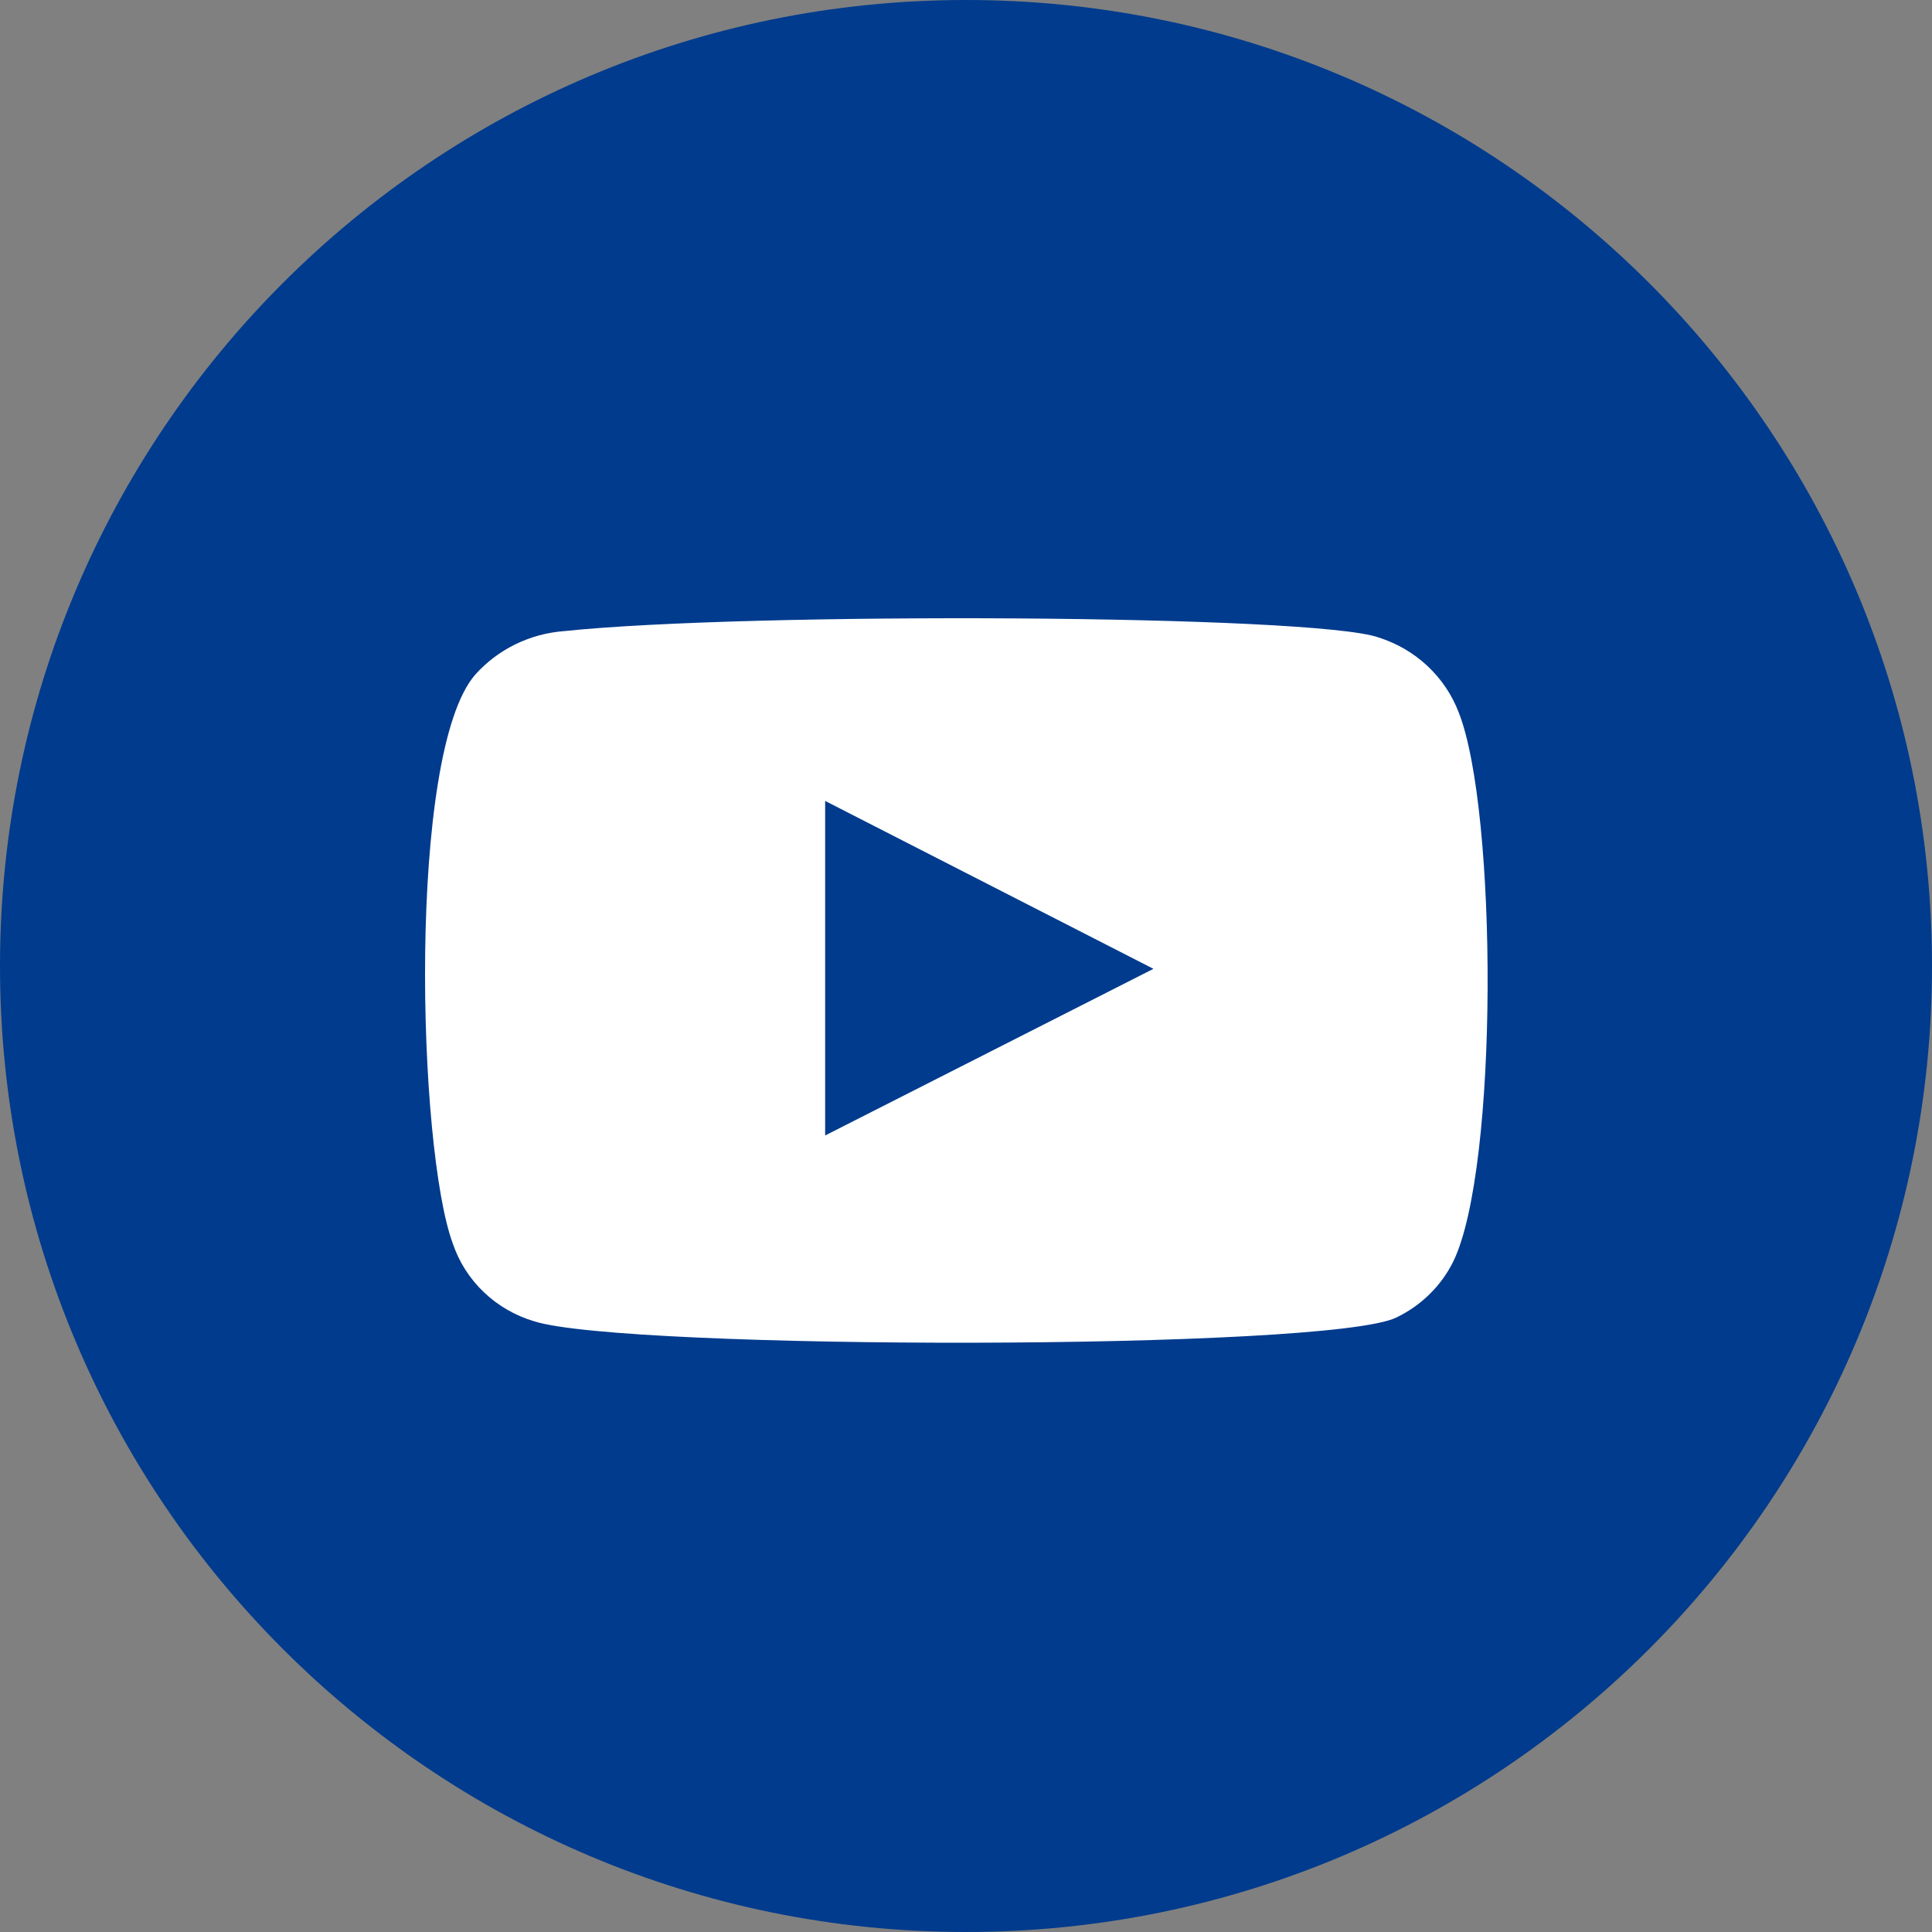 <?xml version="1.0" encoding="UTF-8"?> <svg xmlns="http://www.w3.org/2000/svg" width="50" height="50" viewBox="0 0 50 50" fill="none"><rect x="0" y="0" width="50" height="50" fill="#808080" stroke="none"/><g clip-path="url(#clip0_32_292)"><path d="M50 25C50 11.193 38.807 0 25 0C11.193 0 0 11.193 0 25C0 38.807 11.193 50 25 50C38.807 50 50 38.807 50 25Z" fill="#003B8D"></path><path fill-rule="evenodd" clip-rule="evenodd" d="M13.828 34.196C13.338 34.051 12.89 33.793 12.524 33.444C12.157 33.094 11.882 32.664 11.721 32.189C10.804 29.734 10.532 19.484 12.299 17.46C12.887 16.802 13.717 16.397 14.61 16.332C19.35 15.835 33.997 15.901 35.679 16.498C36.152 16.648 36.584 16.9 36.943 17.236C37.302 17.573 37.579 17.984 37.752 18.439C38.754 20.976 38.788 30.199 37.616 32.637C37.305 33.272 36.784 33.786 36.138 34.097C34.371 34.959 16.173 34.942 13.828 34.196ZM21.355 29.386L29.851 25.073L21.355 20.728V29.386Z" fill="white"></path></g><defs><clipPath id="clip0_32_292"><rect width="50" height="50" fill="white"></rect></clipPath></defs></svg> 